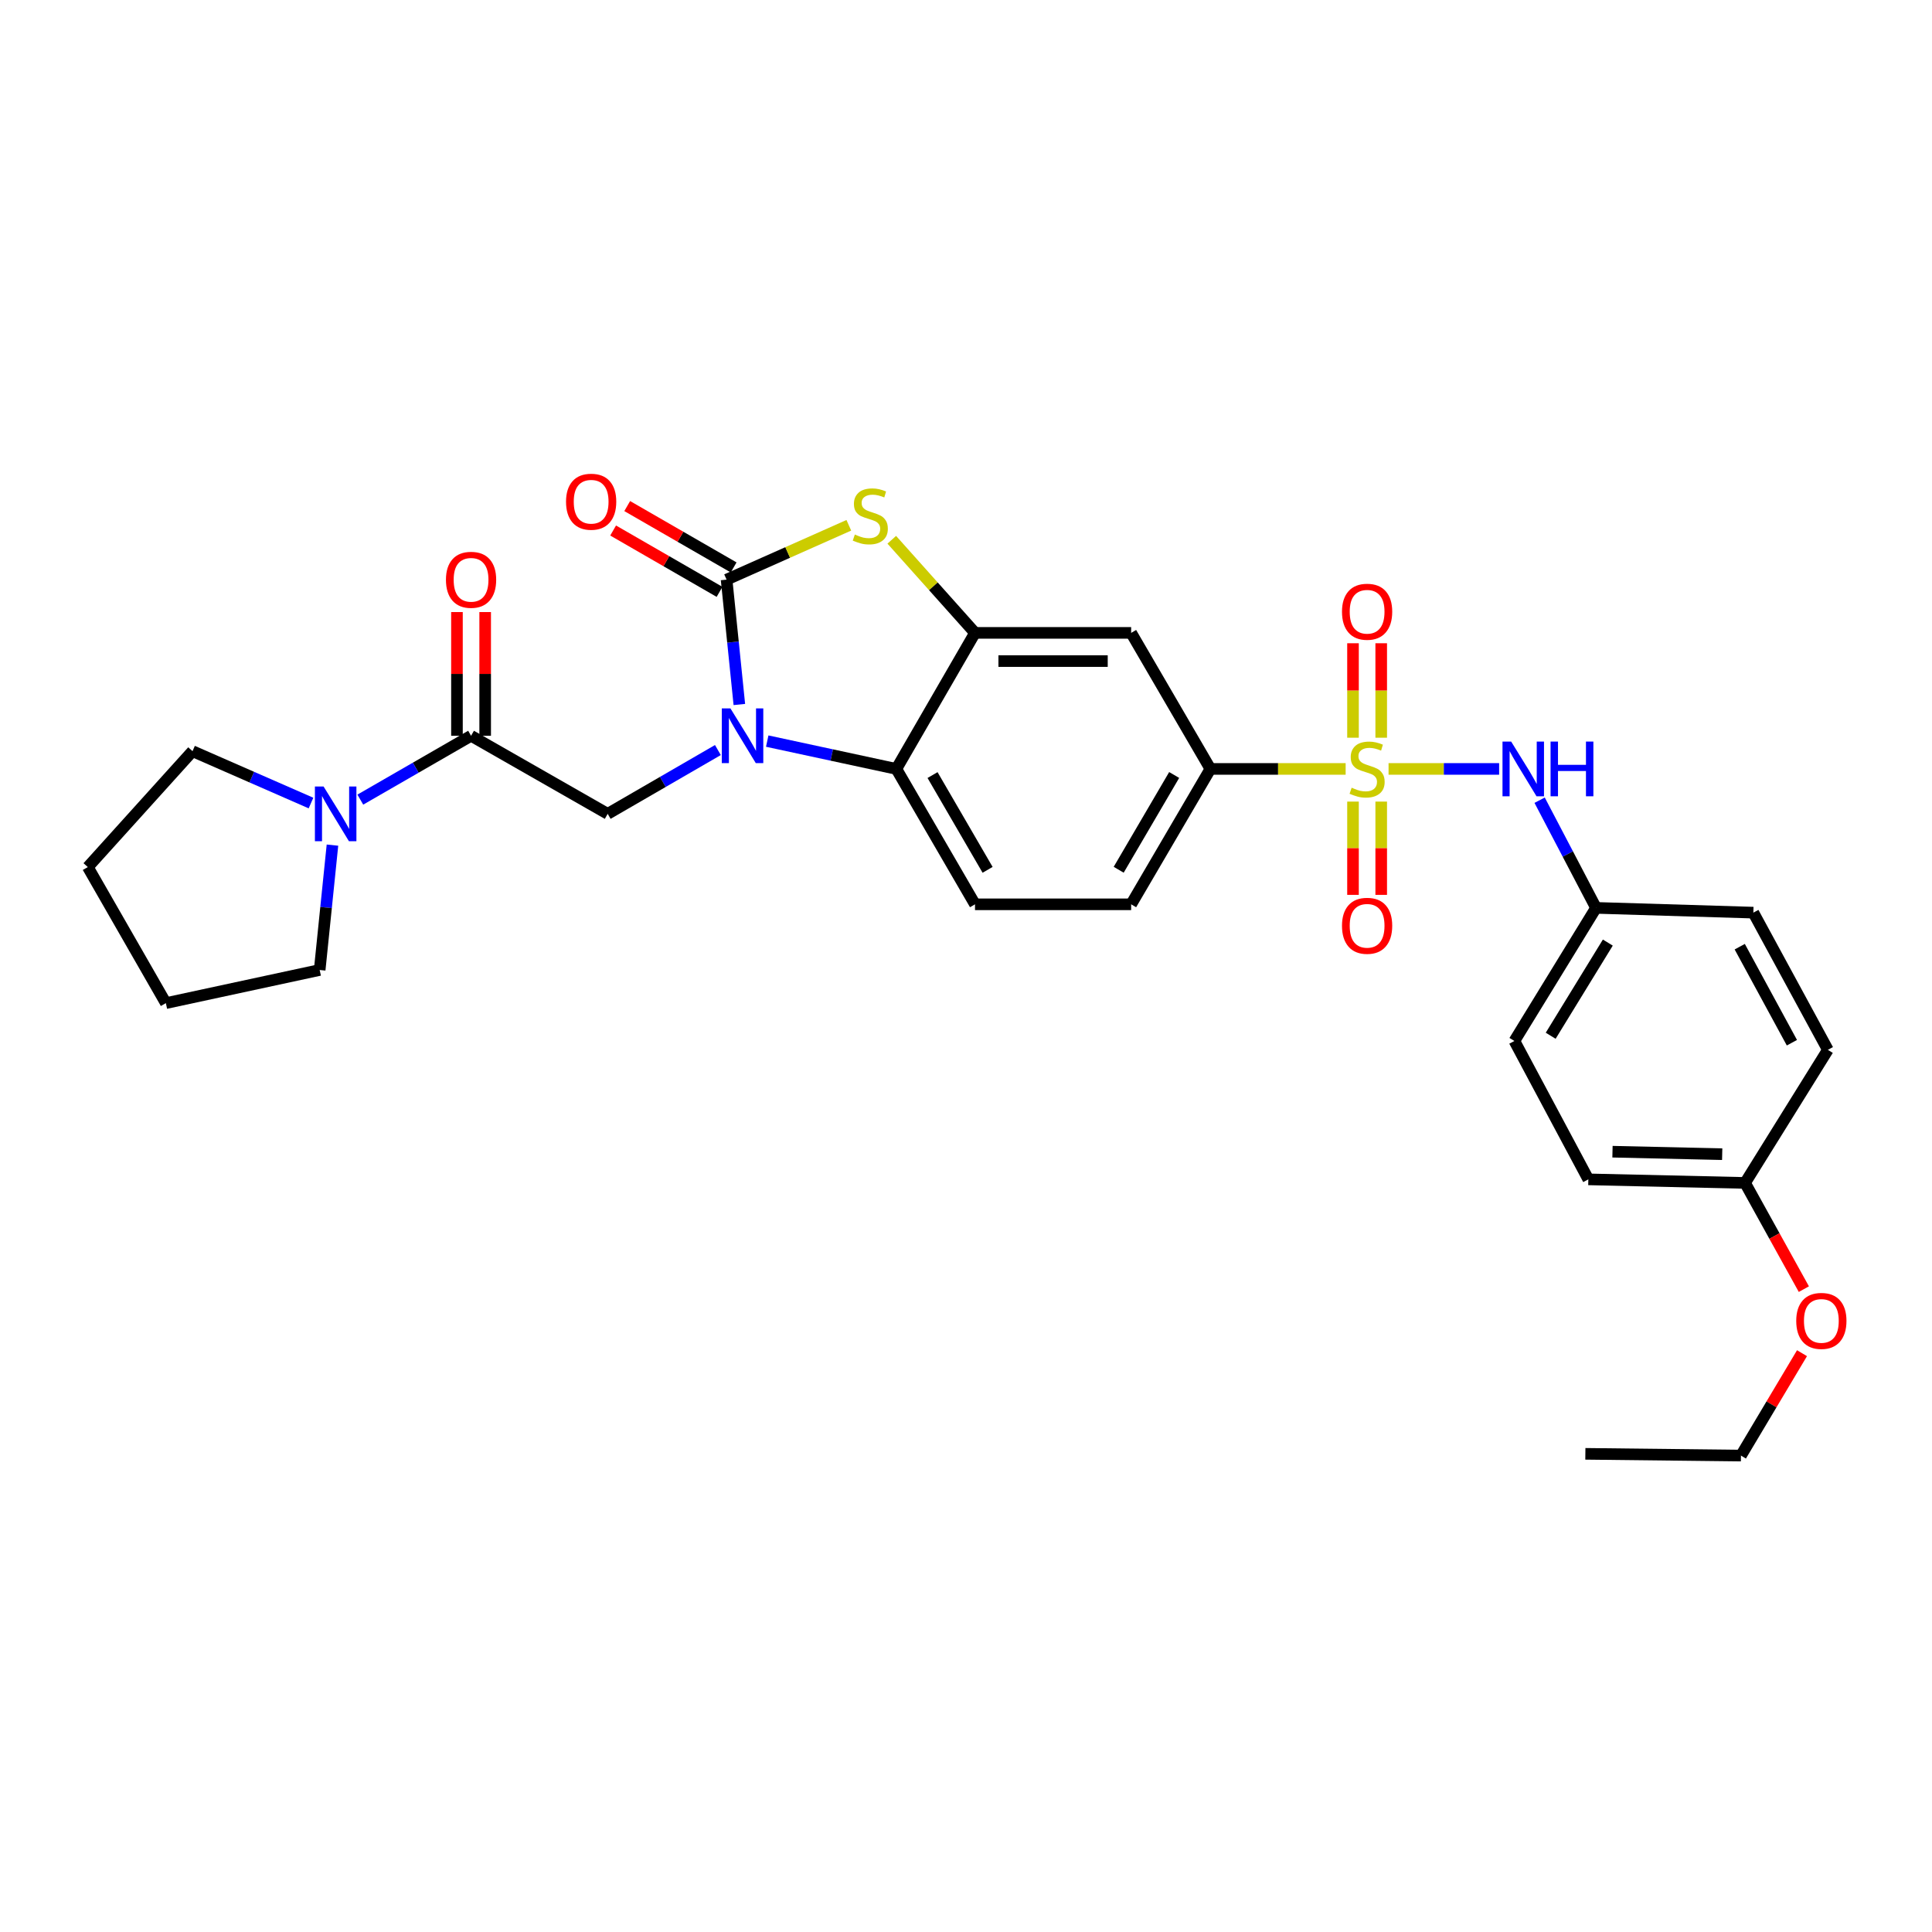 <?xml version='1.0' encoding='iso-8859-1'?>
<svg version='1.1' baseProfile='full'
              xmlns='http://www.w3.org/2000/svg'
                      xmlns:rdkit='http://www.rdkit.org/xml'
                      xmlns:xlink='http://www.w3.org/1999/xlink'
                  xml:space='preserve'
width='1000px' height='1000px' viewBox='0 0 1000 1000'>
<!-- END OF HEADER -->
<rect style='opacity:1.0;fill:#FFFFFF;stroke:none' width='1000' height='1000' x='0' y='0'> </rect>
<path class='bond-7' d='M 696.505,397.995 L 661.504,397.995' style='fill:none;fill-rule:evenodd;stroke:#CCCC00;stroke-width:6px;stroke-linecap:butt;stroke-linejoin:miter;stroke-opacity:1' />
<path class='bond-7' d='M 661.504,397.995 L 626.502,397.995' style='fill:none;fill-rule:evenodd;stroke:#000000;stroke-width:6px;stroke-linecap:butt;stroke-linejoin:miter;stroke-opacity:1' />
<path class='bond-8' d='M 718.714,397.995 L 747.331,397.995' style='fill:none;fill-rule:evenodd;stroke:#CCCC00;stroke-width:6px;stroke-linecap:butt;stroke-linejoin:miter;stroke-opacity:1' />
<path class='bond-8' d='M 747.331,397.995 L 775.949,397.995' style='fill:none;fill-rule:evenodd;stroke:#0000FF;stroke-width:6px;stroke-linecap:butt;stroke-linejoin:miter;stroke-opacity:1' />
<path class='bond-11' d='M 714.914,381.839 L 714.914,357.392' style='fill:none;fill-rule:evenodd;stroke:#CCCC00;stroke-width:6px;stroke-linecap:butt;stroke-linejoin:miter;stroke-opacity:1' />
<path class='bond-11' d='M 714.914,357.392 L 714.914,332.944' style='fill:none;fill-rule:evenodd;stroke:#FF0000;stroke-width:6px;stroke-linecap:butt;stroke-linejoin:miter;stroke-opacity:1' />
<path class='bond-11' d='M 700.312,381.839 L 700.312,357.392' style='fill:none;fill-rule:evenodd;stroke:#CCCC00;stroke-width:6px;stroke-linecap:butt;stroke-linejoin:miter;stroke-opacity:1' />
<path class='bond-11' d='M 700.312,357.392 L 700.312,332.944' style='fill:none;fill-rule:evenodd;stroke:#FF0000;stroke-width:6px;stroke-linecap:butt;stroke-linejoin:miter;stroke-opacity:1' />
<path class='bond-12' d='M 700.312,414.903 L 700.312,439.042' style='fill:none;fill-rule:evenodd;stroke:#CCCC00;stroke-width:6px;stroke-linecap:butt;stroke-linejoin:miter;stroke-opacity:1' />
<path class='bond-12' d='M 700.312,439.042 L 700.312,463.181' style='fill:none;fill-rule:evenodd;stroke:#FF0000;stroke-width:6px;stroke-linecap:butt;stroke-linejoin:miter;stroke-opacity:1' />
<path class='bond-12' d='M 714.914,414.903 L 714.914,439.042' style='fill:none;fill-rule:evenodd;stroke:#CCCC00;stroke-width:6px;stroke-linecap:butt;stroke-linejoin:miter;stroke-opacity:1' />
<path class='bond-12' d='M 714.914,439.042 L 714.914,463.181' style='fill:none;fill-rule:evenodd;stroke:#FF0000;stroke-width:6px;stroke-linecap:butt;stroke-linejoin:miter;stroke-opacity:1' />
<path class='bond-0' d='M 397.113,383.592 L 430.531,390.794' style='fill:none;fill-rule:evenodd;stroke:#0000FF;stroke-width:6px;stroke-linecap:butt;stroke-linejoin:miter;stroke-opacity:1' />
<path class='bond-0' d='M 430.531,390.794 L 463.948,397.995' style='fill:none;fill-rule:evenodd;stroke:#000000;stroke-width:6px;stroke-linecap:butt;stroke-linejoin:miter;stroke-opacity:1' />
<path class='bond-5' d='M 371.581,388.223 L 343.058,404.733' style='fill:none;fill-rule:evenodd;stroke:#0000FF;stroke-width:6px;stroke-linecap:butt;stroke-linejoin:miter;stroke-opacity:1' />
<path class='bond-5' d='M 343.058,404.733 L 314.535,421.244' style='fill:none;fill-rule:evenodd;stroke:#000000;stroke-width:6px;stroke-linecap:butt;stroke-linejoin:miter;stroke-opacity:1' />
<path class='bond-32' d='M 382.683,364.648 L 379.381,332.334' style='fill:none;fill-rule:evenodd;stroke:#0000FF;stroke-width:6px;stroke-linecap:butt;stroke-linejoin:miter;stroke-opacity:1' />
<path class='bond-32' d='M 379.381,332.334 L 376.08,300.02' style='fill:none;fill-rule:evenodd;stroke:#000000;stroke-width:6px;stroke-linecap:butt;stroke-linejoin:miter;stroke-opacity:1' />
<path class='bond-1' d='M 376.08,300.02 L 407.715,285.955' style='fill:none;fill-rule:evenodd;stroke:#000000;stroke-width:6px;stroke-linecap:butt;stroke-linejoin:miter;stroke-opacity:1' />
<path class='bond-1' d='M 407.715,285.955 L 439.351,271.889' style='fill:none;fill-rule:evenodd;stroke:#CCCC00;stroke-width:6px;stroke-linecap:butt;stroke-linejoin:miter;stroke-opacity:1' />
<path class='bond-14' d='M 379.726,293.695 L 352.186,277.818' style='fill:none;fill-rule:evenodd;stroke:#000000;stroke-width:6px;stroke-linecap:butt;stroke-linejoin:miter;stroke-opacity:1' />
<path class='bond-14' d='M 352.186,277.818 L 324.646,261.942' style='fill:none;fill-rule:evenodd;stroke:#FF0000;stroke-width:6px;stroke-linecap:butt;stroke-linejoin:miter;stroke-opacity:1' />
<path class='bond-14' d='M 372.433,306.345 L 344.893,290.468' style='fill:none;fill-rule:evenodd;stroke:#000000;stroke-width:6px;stroke-linecap:butt;stroke-linejoin:miter;stroke-opacity:1' />
<path class='bond-14' d='M 344.893,290.468 L 317.353,274.592' style='fill:none;fill-rule:evenodd;stroke:#FF0000;stroke-width:6px;stroke-linecap:butt;stroke-linejoin:miter;stroke-opacity:1' />
<path class='bond-2' d='M 461.579,279.38 L 483.12,303.478' style='fill:none;fill-rule:evenodd;stroke:#CCCC00;stroke-width:6px;stroke-linecap:butt;stroke-linejoin:miter;stroke-opacity:1' />
<path class='bond-2' d='M 483.12,303.478 L 504.661,327.576' style='fill:none;fill-rule:evenodd;stroke:#000000;stroke-width:6px;stroke-linecap:butt;stroke-linejoin:miter;stroke-opacity:1' />
<path class='bond-3' d='M 504.661,327.576 L 585.48,327.576' style='fill:none;fill-rule:evenodd;stroke:#000000;stroke-width:6px;stroke-linecap:butt;stroke-linejoin:miter;stroke-opacity:1' />
<path class='bond-3' d='M 516.784,342.177 L 573.358,342.177' style='fill:none;fill-rule:evenodd;stroke:#000000;stroke-width:6px;stroke-linecap:butt;stroke-linejoin:miter;stroke-opacity:1' />
<path class='bond-31' d='M 504.661,327.576 L 463.948,397.995' style='fill:none;fill-rule:evenodd;stroke:#000000;stroke-width:6px;stroke-linecap:butt;stroke-linejoin:miter;stroke-opacity:1' />
<path class='bond-4' d='M 463.948,397.995 L 504.661,468.074' style='fill:none;fill-rule:evenodd;stroke:#000000;stroke-width:6px;stroke-linecap:butt;stroke-linejoin:miter;stroke-opacity:1' />
<path class='bond-4' d='M 482.68,401.172 L 511.18,450.227' style='fill:none;fill-rule:evenodd;stroke:#000000;stroke-width:6px;stroke-linecap:butt;stroke-linejoin:miter;stroke-opacity:1' />
<path class='bond-6' d='M 314.535,421.244 L 243.823,380.839' style='fill:none;fill-rule:evenodd;stroke:#000000;stroke-width:6px;stroke-linecap:butt;stroke-linejoin:miter;stroke-opacity:1' />
<path class='bond-10' d='M 243.823,380.839 L 215.161,397.363' style='fill:none;fill-rule:evenodd;stroke:#000000;stroke-width:6px;stroke-linecap:butt;stroke-linejoin:miter;stroke-opacity:1' />
<path class='bond-10' d='M 215.161,397.363 L 186.499,413.886' style='fill:none;fill-rule:evenodd;stroke:#0000FF;stroke-width:6px;stroke-linecap:butt;stroke-linejoin:miter;stroke-opacity:1' />
<path class='bond-15' d='M 251.124,380.839 L 251.124,348.819' style='fill:none;fill-rule:evenodd;stroke:#000000;stroke-width:6px;stroke-linecap:butt;stroke-linejoin:miter;stroke-opacity:1' />
<path class='bond-15' d='M 251.124,348.819 L 251.124,316.8' style='fill:none;fill-rule:evenodd;stroke:#FF0000;stroke-width:6px;stroke-linecap:butt;stroke-linejoin:miter;stroke-opacity:1' />
<path class='bond-15' d='M 236.522,380.839 L 236.522,348.819' style='fill:none;fill-rule:evenodd;stroke:#000000;stroke-width:6px;stroke-linecap:butt;stroke-linejoin:miter;stroke-opacity:1' />
<path class='bond-15' d='M 236.522,348.819 L 236.522,316.8' style='fill:none;fill-rule:evenodd;stroke:#FF0000;stroke-width:6px;stroke-linecap:butt;stroke-linejoin:miter;stroke-opacity:1' />
<path class='bond-9' d='M 626.502,397.995 L 585.48,327.576' style='fill:none;fill-rule:evenodd;stroke:#000000;stroke-width:6px;stroke-linecap:butt;stroke-linejoin:miter;stroke-opacity:1' />
<path class='bond-16' d='M 626.502,397.995 L 585.48,468.074' style='fill:none;fill-rule:evenodd;stroke:#000000;stroke-width:6px;stroke-linecap:butt;stroke-linejoin:miter;stroke-opacity:1' />
<path class='bond-16' d='M 607.748,401.131 L 579.032,450.186' style='fill:none;fill-rule:evenodd;stroke:#000000;stroke-width:6px;stroke-linecap:butt;stroke-linejoin:miter;stroke-opacity:1' />
<path class='bond-17' d='M 796.91,414.185 L 811.503,442.05' style='fill:none;fill-rule:evenodd;stroke:#0000FF;stroke-width:6px;stroke-linecap:butt;stroke-linejoin:miter;stroke-opacity:1' />
<path class='bond-17' d='M 811.503,442.05 L 826.096,469.916' style='fill:none;fill-rule:evenodd;stroke:#000000;stroke-width:6px;stroke-linecap:butt;stroke-linejoin:miter;stroke-opacity:1' />
<path class='bond-23' d='M 160.974,415.656 L 130.312,402.23' style='fill:none;fill-rule:evenodd;stroke:#0000FF;stroke-width:6px;stroke-linecap:butt;stroke-linejoin:miter;stroke-opacity:1' />
<path class='bond-23' d='M 130.312,402.23 L 99.65,388.805' style='fill:none;fill-rule:evenodd;stroke:#000000;stroke-width:6px;stroke-linecap:butt;stroke-linejoin:miter;stroke-opacity:1' />
<path class='bond-24' d='M 172.079,437.435 L 168.77,469.749' style='fill:none;fill-rule:evenodd;stroke:#0000FF;stroke-width:6px;stroke-linecap:butt;stroke-linejoin:miter;stroke-opacity:1' />
<path class='bond-24' d='M 168.77,469.749 L 165.462,502.063' style='fill:none;fill-rule:evenodd;stroke:#000000;stroke-width:6px;stroke-linecap:butt;stroke-linejoin:miter;stroke-opacity:1' />
<path class='bond-13' d='M 504.661,468.074 L 585.48,468.074' style='fill:none;fill-rule:evenodd;stroke:#000000;stroke-width:6px;stroke-linecap:butt;stroke-linejoin:miter;stroke-opacity:1' />
<path class='bond-19' d='M 826.096,469.916 L 907.531,472.382' style='fill:none;fill-rule:evenodd;stroke:#000000;stroke-width:6px;stroke-linecap:butt;stroke-linejoin:miter;stroke-opacity:1' />
<path class='bond-20' d='M 826.096,469.916 L 783.849,538.802' style='fill:none;fill-rule:evenodd;stroke:#000000;stroke-width:6px;stroke-linecap:butt;stroke-linejoin:miter;stroke-opacity:1' />
<path class='bond-20' d='M 832.206,487.882 L 802.633,536.102' style='fill:none;fill-rule:evenodd;stroke:#000000;stroke-width:6px;stroke-linecap:butt;stroke-linejoin:miter;stroke-opacity:1' />
<path class='bond-18' d='M 903.24,612.279 L 822.121,610.438' style='fill:none;fill-rule:evenodd;stroke:#000000;stroke-width:6px;stroke-linecap:butt;stroke-linejoin:miter;stroke-opacity:1' />
<path class='bond-18' d='M 891.403,597.406 L 834.62,596.117' style='fill:none;fill-rule:evenodd;stroke:#000000;stroke-width:6px;stroke-linecap:butt;stroke-linejoin:miter;stroke-opacity:1' />
<path class='bond-25' d='M 903.24,612.279 L 918.457,639.768' style='fill:none;fill-rule:evenodd;stroke:#000000;stroke-width:6px;stroke-linecap:butt;stroke-linejoin:miter;stroke-opacity:1' />
<path class='bond-25' d='M 918.457,639.768 L 933.673,667.257' style='fill:none;fill-rule:evenodd;stroke:#FF0000;stroke-width:6px;stroke-linecap:butt;stroke-linejoin:miter;stroke-opacity:1' />
<path class='bond-30' d='M 903.24,612.279 L 946.103,543.393' style='fill:none;fill-rule:evenodd;stroke:#000000;stroke-width:6px;stroke-linecap:butt;stroke-linejoin:miter;stroke-opacity:1' />
<path class='bond-22' d='M 907.531,472.382 L 946.103,543.393' style='fill:none;fill-rule:evenodd;stroke:#000000;stroke-width:6px;stroke-linecap:butt;stroke-linejoin:miter;stroke-opacity:1' />
<path class='bond-22' d='M 900.486,490.003 L 927.487,539.711' style='fill:none;fill-rule:evenodd;stroke:#000000;stroke-width:6px;stroke-linecap:butt;stroke-linejoin:miter;stroke-opacity:1' />
<path class='bond-21' d='M 783.849,538.802 L 822.121,610.438' style='fill:none;fill-rule:evenodd;stroke:#000000;stroke-width:6px;stroke-linecap:butt;stroke-linejoin:miter;stroke-opacity:1' />
<path class='bond-27' d='M 99.65,388.805 L 45.455,448.8' style='fill:none;fill-rule:evenodd;stroke:#000000;stroke-width:6px;stroke-linecap:butt;stroke-linejoin:miter;stroke-opacity:1' />
<path class='bond-28' d='M 165.462,502.063 L 85.852,519.22' style='fill:none;fill-rule:evenodd;stroke:#000000;stroke-width:6px;stroke-linecap:butt;stroke-linejoin:miter;stroke-opacity:1' />
<path class='bond-26' d='M 932.717,700.407 L 916.916,726.909' style='fill:none;fill-rule:evenodd;stroke:#FF0000;stroke-width:6px;stroke-linecap:butt;stroke-linejoin:miter;stroke-opacity:1' />
<path class='bond-26' d='M 916.916,726.909 L 901.115,753.41' style='fill:none;fill-rule:evenodd;stroke:#000000;stroke-width:6px;stroke-linecap:butt;stroke-linejoin:miter;stroke-opacity:1' />
<path class='bond-29' d='M 901.115,753.41 L 820.58,752.502' style='fill:none;fill-rule:evenodd;stroke:#000000;stroke-width:6px;stroke-linecap:butt;stroke-linejoin:miter;stroke-opacity:1' />
<path class='bond-33' d='M 45.455,448.8 L 85.852,519.22' style='fill:none;fill-rule:evenodd;stroke:#000000;stroke-width:6px;stroke-linecap:butt;stroke-linejoin:miter;stroke-opacity:1' />
<path  class='atom-0' d='M 699.613 407.715
Q 699.933 407.835, 701.253 408.395
Q 702.573 408.955, 704.013 409.315
Q 705.493 409.635, 706.933 409.635
Q 709.613 409.635, 711.173 408.355
Q 712.733 407.035, 712.733 404.755
Q 712.733 403.195, 711.933 402.235
Q 711.173 401.275, 709.973 400.755
Q 708.773 400.235, 706.773 399.635
Q 704.253 398.875, 702.733 398.155
Q 701.253 397.435, 700.173 395.915
Q 699.133 394.395, 699.133 391.835
Q 699.133 388.275, 701.533 386.075
Q 703.973 383.875, 708.773 383.875
Q 712.053 383.875, 715.773 385.435
L 714.853 388.515
Q 711.453 387.115, 708.893 387.115
Q 706.133 387.115, 704.613 388.275
Q 703.093 389.395, 703.133 391.355
Q 703.133 392.875, 703.893 393.795
Q 704.693 394.715, 705.813 395.235
Q 706.973 395.755, 708.893 396.355
Q 711.453 397.155, 712.973 397.955
Q 714.493 398.755, 715.573 400.395
Q 716.693 401.995, 716.693 404.755
Q 716.693 408.675, 714.053 410.795
Q 711.453 412.875, 707.093 412.875
Q 704.573 412.875, 702.653 412.315
Q 700.773 411.795, 698.533 410.875
L 699.613 407.715
' fill='#CCCC00'/>
<path  class='atom-1' d='M 378.078 366.679
L 387.358 381.679
Q 388.278 383.159, 389.758 385.839
Q 391.238 388.519, 391.318 388.679
L 391.318 366.679
L 395.078 366.679
L 395.078 394.999
L 391.198 394.999
L 381.238 378.599
Q 380.078 376.679, 378.838 374.479
Q 377.638 372.279, 377.278 371.599
L 377.278 394.999
L 373.598 394.999
L 373.598 366.679
L 378.078 366.679
' fill='#0000FF'/>
<path  class='atom-3' d='M 442.466 276.668
Q 442.786 276.788, 444.106 277.348
Q 445.426 277.908, 446.866 278.268
Q 448.346 278.588, 449.786 278.588
Q 452.466 278.588, 454.026 277.308
Q 455.586 275.988, 455.586 273.708
Q 455.586 272.148, 454.786 271.188
Q 454.026 270.228, 452.826 269.708
Q 451.626 269.188, 449.626 268.588
Q 447.106 267.828, 445.586 267.108
Q 444.106 266.388, 443.026 264.868
Q 441.986 263.348, 441.986 260.788
Q 441.986 257.228, 444.386 255.028
Q 446.826 252.828, 451.626 252.828
Q 454.906 252.828, 458.626 254.388
L 457.706 257.468
Q 454.306 256.068, 451.746 256.068
Q 448.986 256.068, 447.466 257.228
Q 445.946 258.348, 445.986 260.308
Q 445.986 261.828, 446.746 262.748
Q 447.546 263.668, 448.666 264.188
Q 449.826 264.708, 451.746 265.308
Q 454.306 266.108, 455.826 266.908
Q 457.346 267.708, 458.426 269.348
Q 459.546 270.948, 459.546 273.708
Q 459.546 277.628, 456.906 279.748
Q 454.306 281.828, 449.946 281.828
Q 447.426 281.828, 445.506 281.268
Q 443.626 280.748, 441.386 279.828
L 442.466 276.668
' fill='#CCCC00'/>
<path  class='atom-9' d='M 782.172 383.835
L 791.452 398.835
Q 792.372 400.315, 793.852 402.995
Q 795.332 405.675, 795.412 405.835
L 795.412 383.835
L 799.172 383.835
L 799.172 412.155
L 795.292 412.155
L 785.332 395.755
Q 784.172 393.835, 782.932 391.635
Q 781.732 389.435, 781.372 388.755
L 781.372 412.155
L 777.692 412.155
L 777.692 383.835
L 782.172 383.835
' fill='#0000FF'/>
<path  class='atom-9' d='M 802.572 383.835
L 806.412 383.835
L 806.412 395.875
L 820.892 395.875
L 820.892 383.835
L 824.732 383.835
L 824.732 412.155
L 820.892 412.155
L 820.892 399.075
L 806.412 399.075
L 806.412 412.155
L 802.572 412.155
L 802.572 383.835
' fill='#0000FF'/>
<path  class='atom-11' d='M 167.476 407.084
L 176.756 422.084
Q 177.676 423.564, 179.156 426.244
Q 180.636 428.924, 180.716 429.084
L 180.716 407.084
L 184.476 407.084
L 184.476 435.404
L 180.596 435.404
L 170.636 419.004
Q 169.476 417.084, 168.236 414.884
Q 167.036 412.684, 166.676 412.004
L 166.676 435.404
L 162.996 435.404
L 162.996 407.084
L 167.476 407.084
' fill='#0000FF'/>
<path  class='atom-12' d='M 694.613 316.632
Q 694.613 309.832, 697.973 306.032
Q 701.333 302.232, 707.613 302.232
Q 713.893 302.232, 717.253 306.032
Q 720.613 309.832, 720.613 316.632
Q 720.613 323.512, 717.213 327.432
Q 713.813 331.312, 707.613 331.312
Q 701.373 331.312, 697.973 327.432
Q 694.613 323.552, 694.613 316.632
M 707.613 328.112
Q 711.933 328.112, 714.253 325.232
Q 716.613 322.312, 716.613 316.632
Q 716.613 311.072, 714.253 308.272
Q 711.933 305.432, 707.613 305.432
Q 703.293 305.432, 700.933 308.232
Q 698.613 311.032, 698.613 316.632
Q 698.613 322.352, 700.933 325.232
Q 703.293 328.112, 707.613 328.112
' fill='#FF0000'/>
<path  class='atom-13' d='M 694.613 479.186
Q 694.613 472.386, 697.973 468.586
Q 701.333 464.786, 707.613 464.786
Q 713.893 464.786, 717.253 468.586
Q 720.613 472.386, 720.613 479.186
Q 720.613 486.066, 717.213 489.986
Q 713.813 493.866, 707.613 493.866
Q 701.373 493.866, 697.973 489.986
Q 694.613 486.106, 694.613 479.186
M 707.613 490.666
Q 711.933 490.666, 714.253 487.786
Q 716.613 484.866, 716.613 479.186
Q 716.613 473.626, 714.253 470.826
Q 711.933 467.986, 707.613 467.986
Q 703.293 467.986, 700.933 470.786
Q 698.613 473.586, 698.613 479.186
Q 698.613 484.906, 700.933 487.786
Q 703.293 490.666, 707.613 490.666
' fill='#FF0000'/>
<path  class='atom-15' d='M 292.977 259.686
Q 292.977 252.886, 296.337 249.086
Q 299.697 245.286, 305.977 245.286
Q 312.257 245.286, 315.617 249.086
Q 318.977 252.886, 318.977 259.686
Q 318.977 266.566, 315.577 270.486
Q 312.177 274.366, 305.977 274.366
Q 299.737 274.366, 296.337 270.486
Q 292.977 266.606, 292.977 259.686
M 305.977 271.166
Q 310.297 271.166, 312.617 268.286
Q 314.977 265.366, 314.977 259.686
Q 314.977 254.126, 312.617 251.326
Q 310.297 248.486, 305.977 248.486
Q 301.657 248.486, 299.297 251.286
Q 296.977 254.086, 296.977 259.686
Q 296.977 265.406, 299.297 268.286
Q 301.657 271.166, 305.977 271.166
' fill='#FF0000'/>
<path  class='atom-16' d='M 230.823 300.1
Q 230.823 293.3, 234.183 289.5
Q 237.543 285.7, 243.823 285.7
Q 250.103 285.7, 253.463 289.5
Q 256.823 293.3, 256.823 300.1
Q 256.823 306.98, 253.423 310.9
Q 250.023 314.78, 243.823 314.78
Q 237.583 314.78, 234.183 310.9
Q 230.823 307.02, 230.823 300.1
M 243.823 311.58
Q 248.143 311.58, 250.463 308.7
Q 252.823 305.78, 252.823 300.1
Q 252.823 294.54, 250.463 291.74
Q 248.143 288.9, 243.823 288.9
Q 239.503 288.9, 237.143 291.7
Q 234.823 294.5, 234.823 300.1
Q 234.823 305.82, 237.143 308.7
Q 239.503 311.58, 243.823 311.58
' fill='#FF0000'/>
<path  class='atom-26' d='M 929.729 683.696
Q 929.729 676.896, 933.089 673.096
Q 936.449 669.296, 942.729 669.296
Q 949.009 669.296, 952.369 673.096
Q 955.729 676.896, 955.729 683.696
Q 955.729 690.576, 952.329 694.496
Q 948.929 698.376, 942.729 698.376
Q 936.489 698.376, 933.089 694.496
Q 929.729 690.616, 929.729 683.696
M 942.729 695.176
Q 947.049 695.176, 949.369 692.296
Q 951.729 689.376, 951.729 683.696
Q 951.729 678.136, 949.369 675.336
Q 947.049 672.496, 942.729 672.496
Q 938.409 672.496, 936.049 675.296
Q 933.729 678.096, 933.729 683.696
Q 933.729 689.416, 936.049 692.296
Q 938.409 695.176, 942.729 695.176
' fill='#FF0000'/>
</svg>
